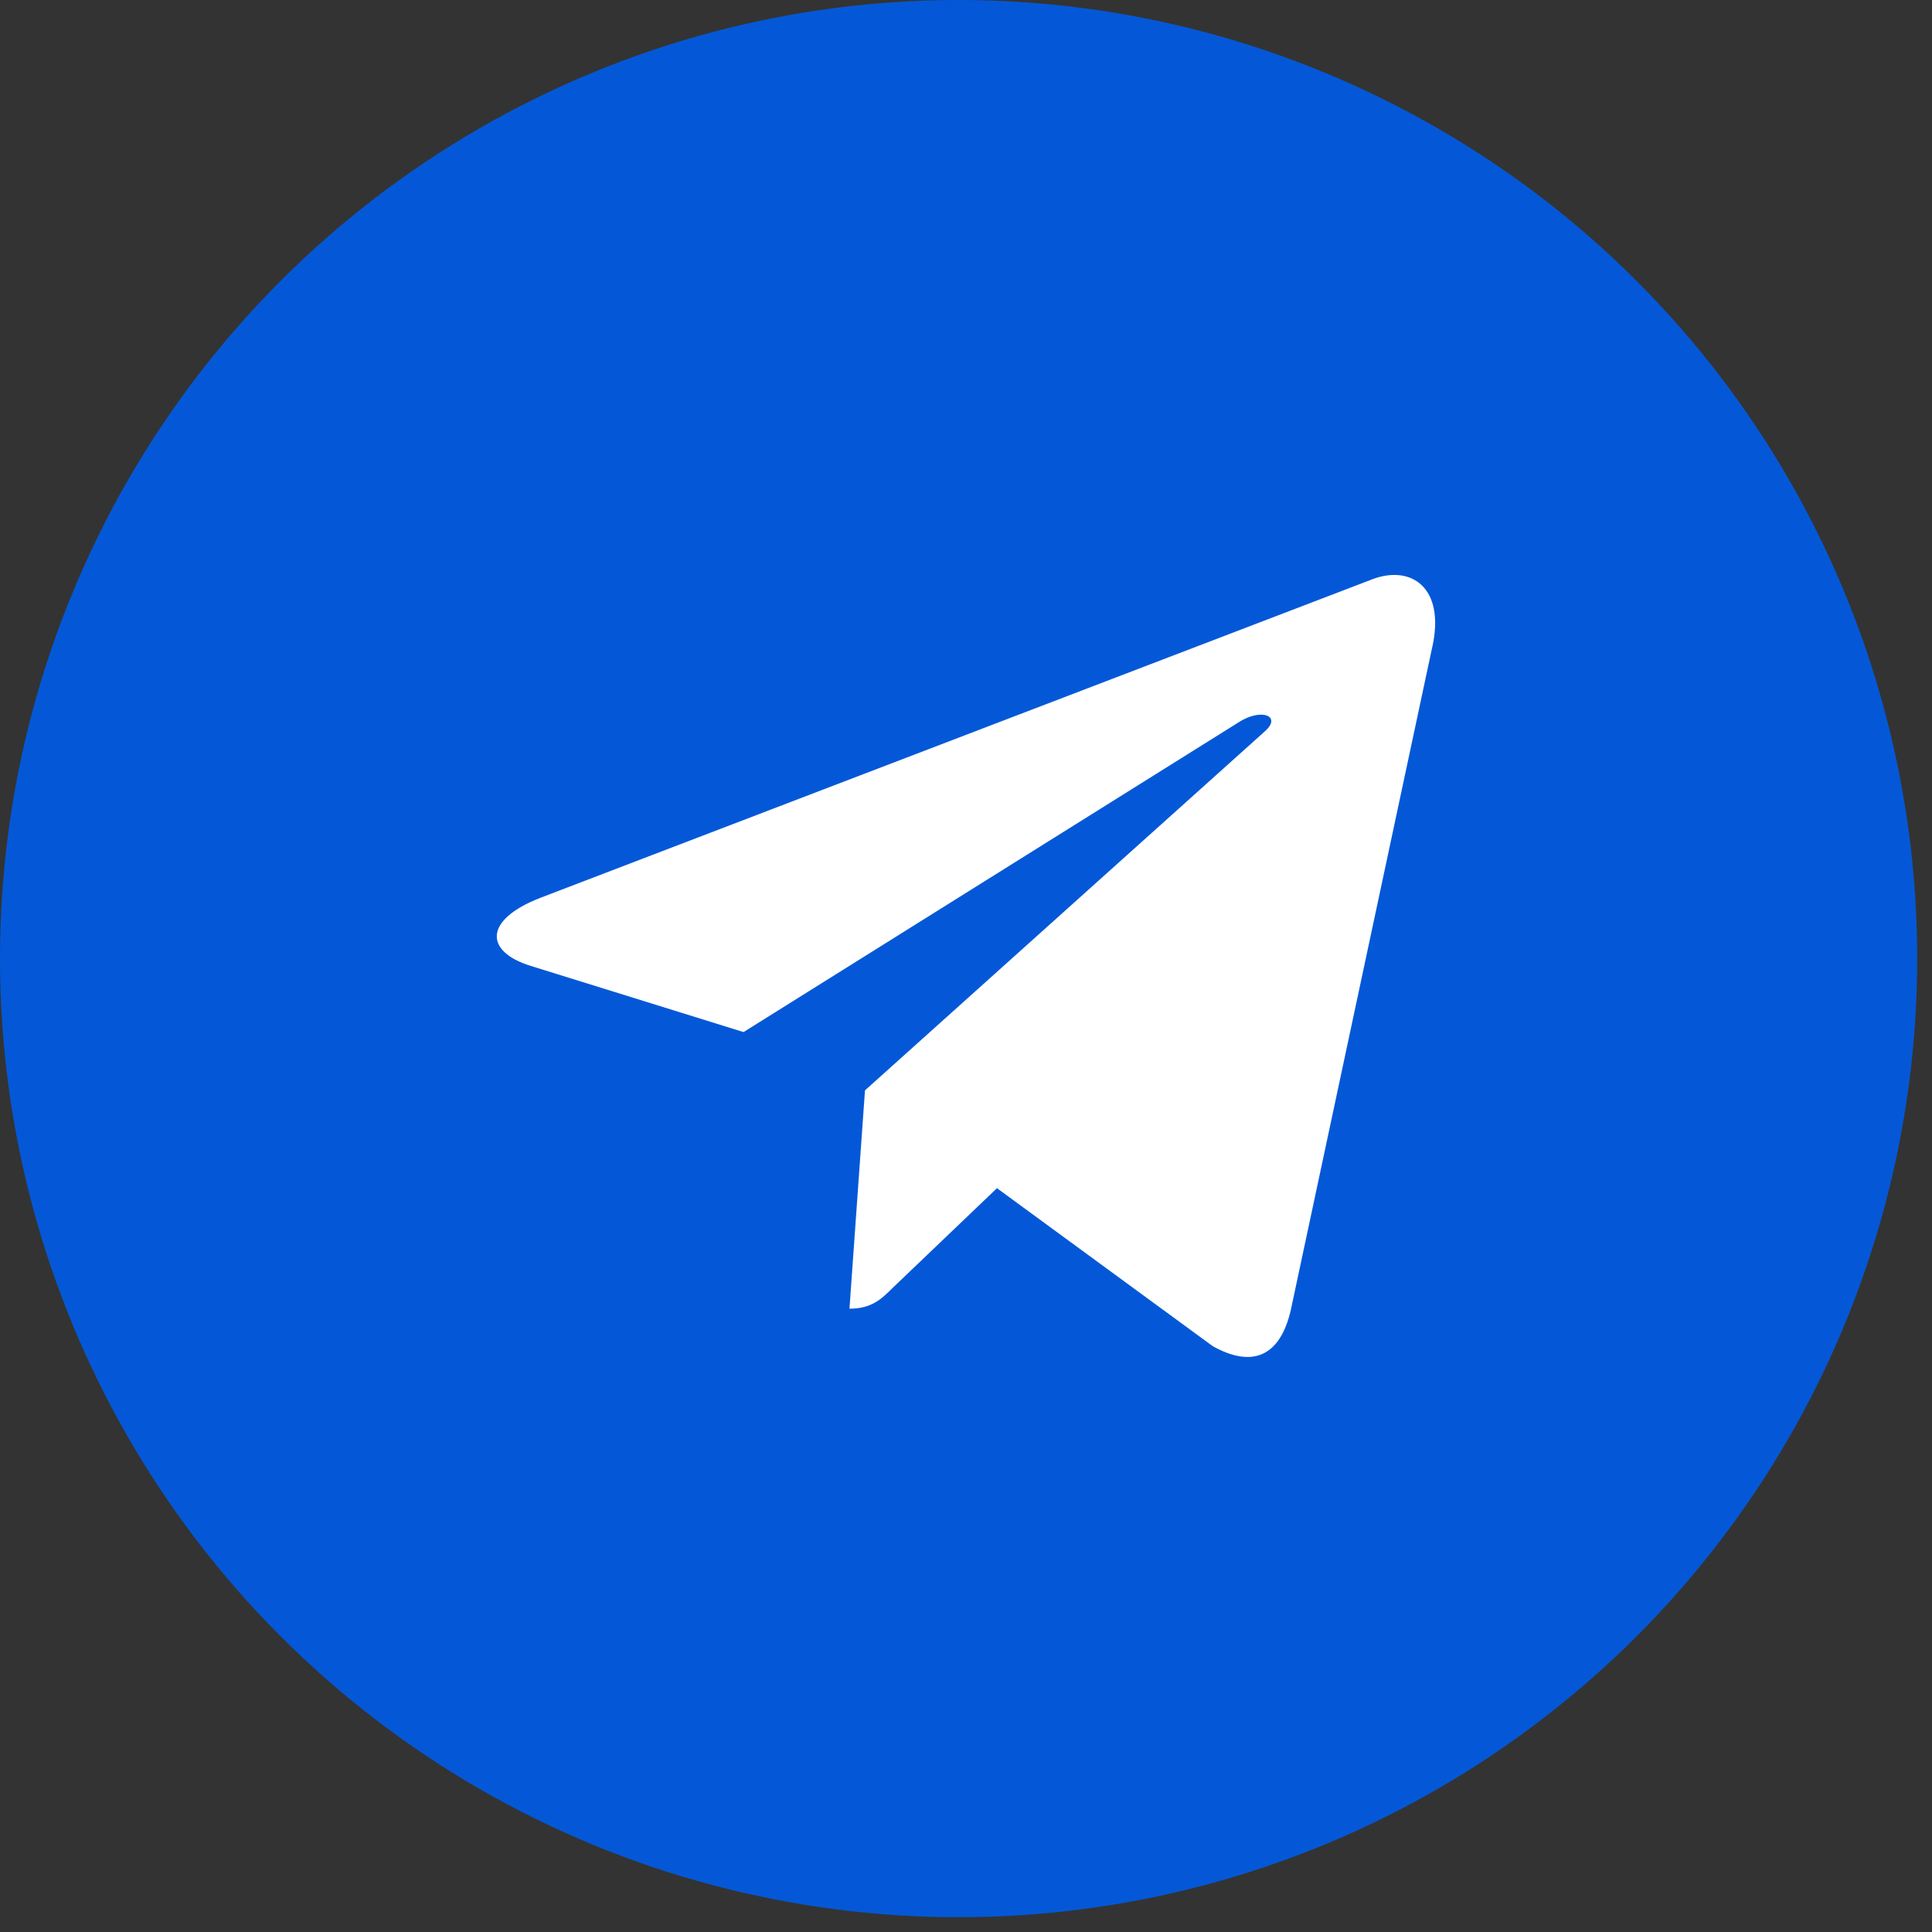 <?xml version="1.0" encoding="UTF-8"?> <svg xmlns="http://www.w3.org/2000/svg" width="35" height="35" viewBox="0 0 35 35" fill="none"><rect x="0" y="0" width="35" height="35" fill="#333333" stroke="none"/> <circle cx="17.366" cy="17.366" r="17.366" fill="#0458D7"></circle> <g clip-path="url(#clip0_7324_1359)"> <path d="M15.67 19.753L15.389 23.708C15.791 23.708 15.966 23.535 16.175 23.328L18.061 21.525L21.97 24.387C22.686 24.787 23.192 24.577 23.385 23.728L25.95 11.706L25.951 11.706C26.178 10.646 25.568 10.231 24.869 10.491L9.789 16.265C8.76 16.665 8.775 17.238 9.614 17.498L13.47 18.697L22.425 13.094C22.846 12.815 23.23 12.969 22.915 13.248L15.67 19.753Z" fill="white"></path> </g> <defs> <clipPath id="clip0_7324_1359"> <rect width="17" height="17" fill="white" transform="translate(9 9)"></rect> </clipPath> </defs> </svg> 